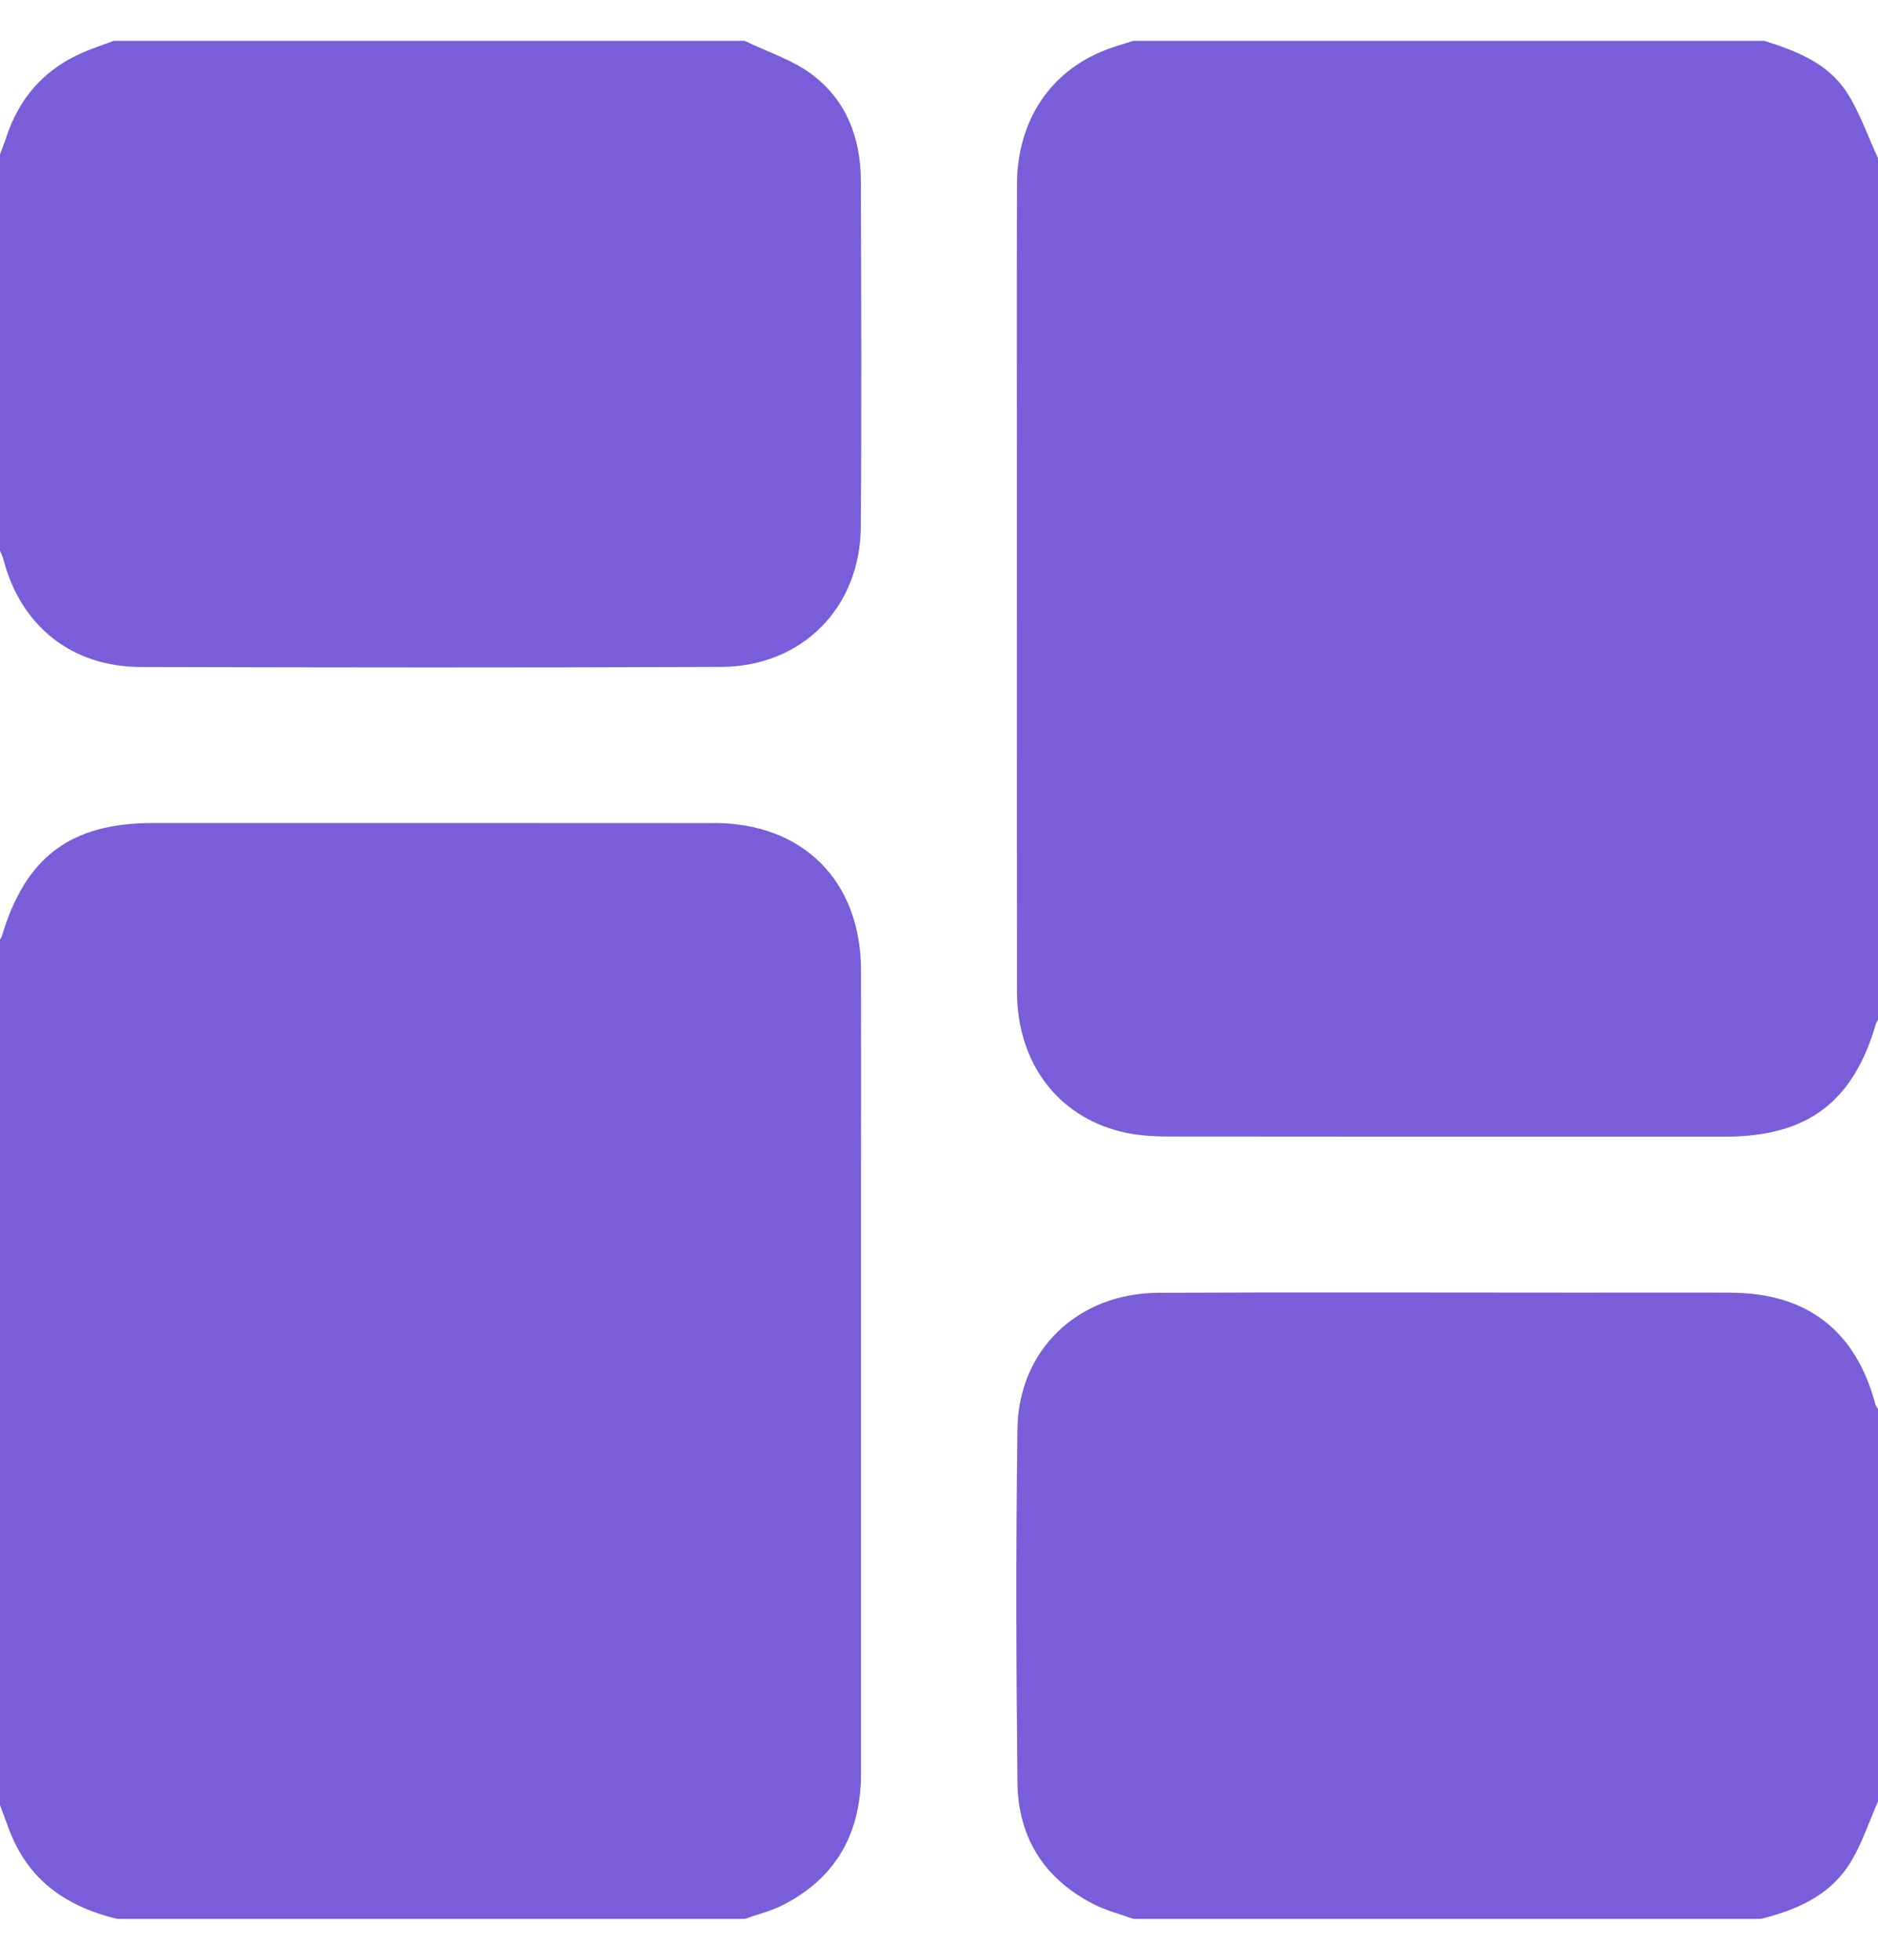 <svg width="23" height="24" viewBox="0 0 23 24" fill="none" xmlns="http://www.w3.org/2000/svg">
<path d="M22.611 1.121C22.38 0.77 21.995 0.622 21.607 0.5H13.881C13.768 0.537 13.653 0.568 13.542 0.611C12.86 0.874 12.457 1.48 12.455 2.261C12.452 3.451 12.454 4.641 12.454 5.831C12.454 7.934 12.453 10.038 12.455 12.141C12.456 13.003 12.937 13.658 13.722 13.857C13.908 13.904 14.107 13.917 14.3 13.918C16.575 13.921 18.851 13.92 21.126 13.92C22.135 13.92 22.698 13.497 22.976 12.532C22.98 12.518 22.991 12.507 23 12.494V1.937C22.872 1.663 22.775 1.37 22.611 1.121Z" fill="#795DD9"/>
<path d="M8.745 10.08C6.455 10.078 4.164 10.079 1.874 10.079C0.864 10.079 0.311 10.495 0.022 11.467C0.018 11.48 0.007 11.493 0 11.506V22.107C0.068 22.278 0.121 22.457 0.207 22.619C0.468 23.116 0.907 23.373 1.437 23.5H9.119C9.273 23.445 9.435 23.407 9.58 23.334C10.241 23 10.545 22.448 10.545 21.716C10.545 19.328 10.545 16.941 10.545 14.553C10.545 13.662 10.547 12.771 10.545 11.88C10.542 10.789 9.835 10.08 8.746 10.079L8.745 10.08Z" fill="#795DD9"/>
<path d="M9.95 0.916C9.707 0.732 9.398 0.636 9.119 0.5H1.393C1.248 0.555 1.099 0.602 0.96 0.668C0.524 0.873 0.235 1.21 0.082 1.666C0.057 1.743 0.027 1.817 0 1.893V6.744C0.014 6.779 0.031 6.812 0.041 6.847C0.25 7.66 0.873 8.165 1.717 8.168C4.09 8.175 6.462 8.177 8.835 8.167C9.821 8.162 10.533 7.445 10.542 6.459C10.554 5.045 10.547 3.63 10.543 2.216C10.542 1.695 10.368 1.231 9.949 0.916H9.95Z" fill="#795DD9"/>
<path d="M21.194 15.83C20.581 15.828 19.966 15.83 19.353 15.83C17.631 15.83 15.91 15.824 14.188 15.832C13.206 15.836 12.476 16.526 12.461 17.495C12.441 18.94 12.445 20.385 12.461 21.829C12.468 22.506 12.792 23.014 13.401 23.323C13.553 23.399 13.721 23.442 13.881 23.5H21.562C21.991 23.394 22.393 23.223 22.641 22.842C22.796 22.605 22.883 22.324 23 22.063V17.256C22.989 17.237 22.974 17.219 22.968 17.198C22.728 16.295 22.13 15.833 21.194 15.831V15.83Z" fill="#795DD9"/>
</svg>
